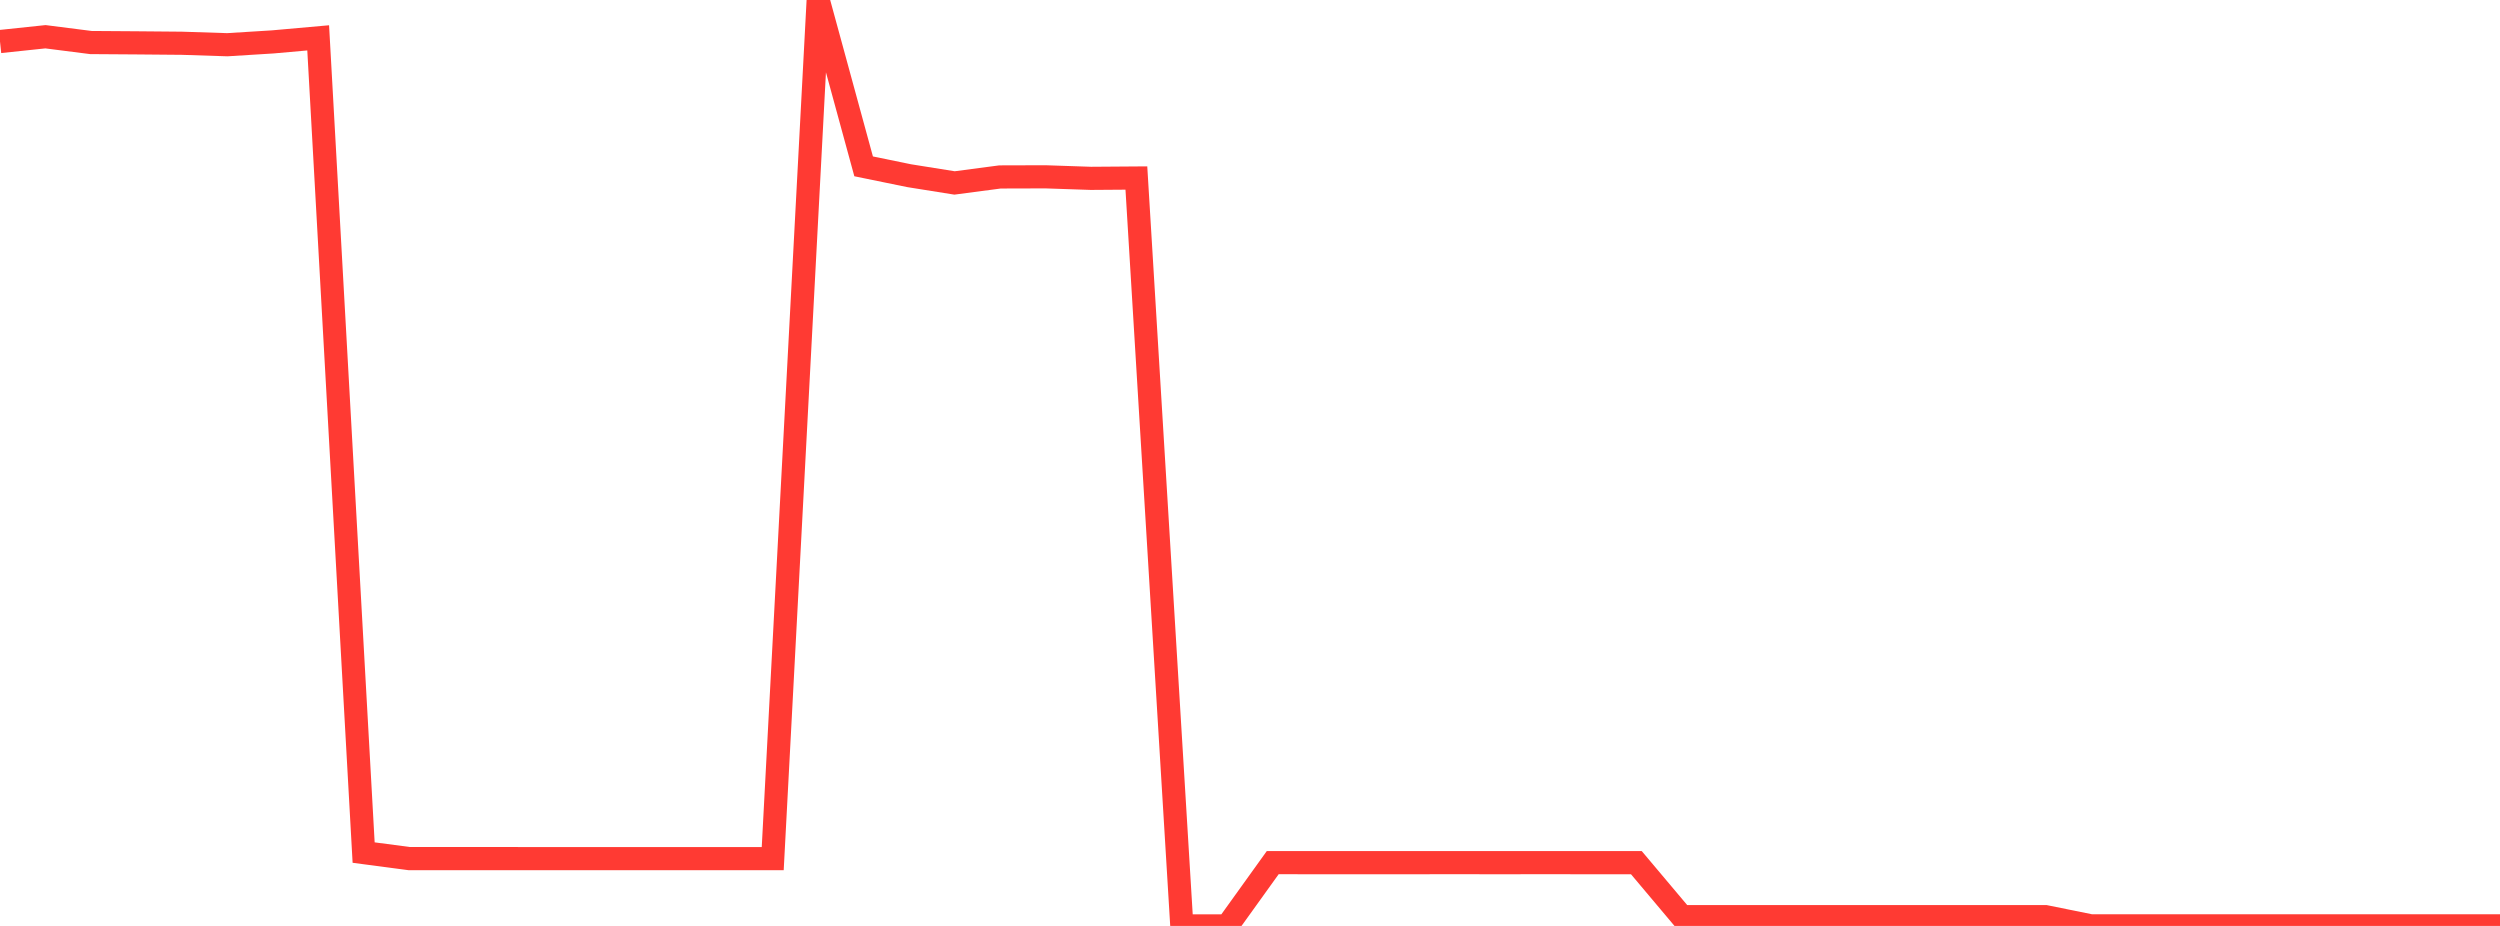 <?xml version="1.0" standalone="no"?>
<!DOCTYPE svg PUBLIC "-//W3C//DTD SVG 1.1//EN" "http://www.w3.org/Graphics/SVG/1.1/DTD/svg11.dtd">

<svg width="135" height="50" viewBox="0 0 135 50" preserveAspectRatio="none" 
  xmlns="http://www.w3.org/2000/svg"
  xmlns:xlink="http://www.w3.org/1999/xlink">


<polyline points="0.0, 2.243 2.455, 1.984 4.909, 2.297 7.364, 2.314 9.818, 2.336 12.273, 2.415 14.727, 2.263 17.182, 2.044 19.636, 46.039 22.091, 46.364 24.545, 46.364 27.0, 46.364 29.455, 46.366 31.909, 46.366 34.364, 46.365 36.818, 46.366 39.273, 46.366 41.727, 46.366 44.182, 0.0 46.636, 8.983 49.091, 9.487 51.545, 9.879 54.0, 9.555 56.455, 9.548 58.909, 9.631 61.364, 9.613 63.818, 50.0 66.273, 50 68.727, 46.583 71.182, 46.584 73.636, 46.584 76.091, 46.584 78.545, 46.583 81.0, 46.584 83.455, 46.583 85.909, 46.584 88.364, 46.584 90.818, 49.499 93.273, 49.499 95.727, 49.499 98.182, 49.498 100.636, 49.499 103.091, 49.499 105.545, 49.499 108.0, 49.499 110.455, 49.499 112.909, 49.996 115.364, 49.996 117.818, 49.996 120.273, 49.996 122.727, 49.996 125.182, 49.996 127.636, 49.996 130.091, 49.996 132.545, 49.996 135.0, 49.996" fill="none" stroke="#ff3a33" stroke-width="1.25"/>

</svg>